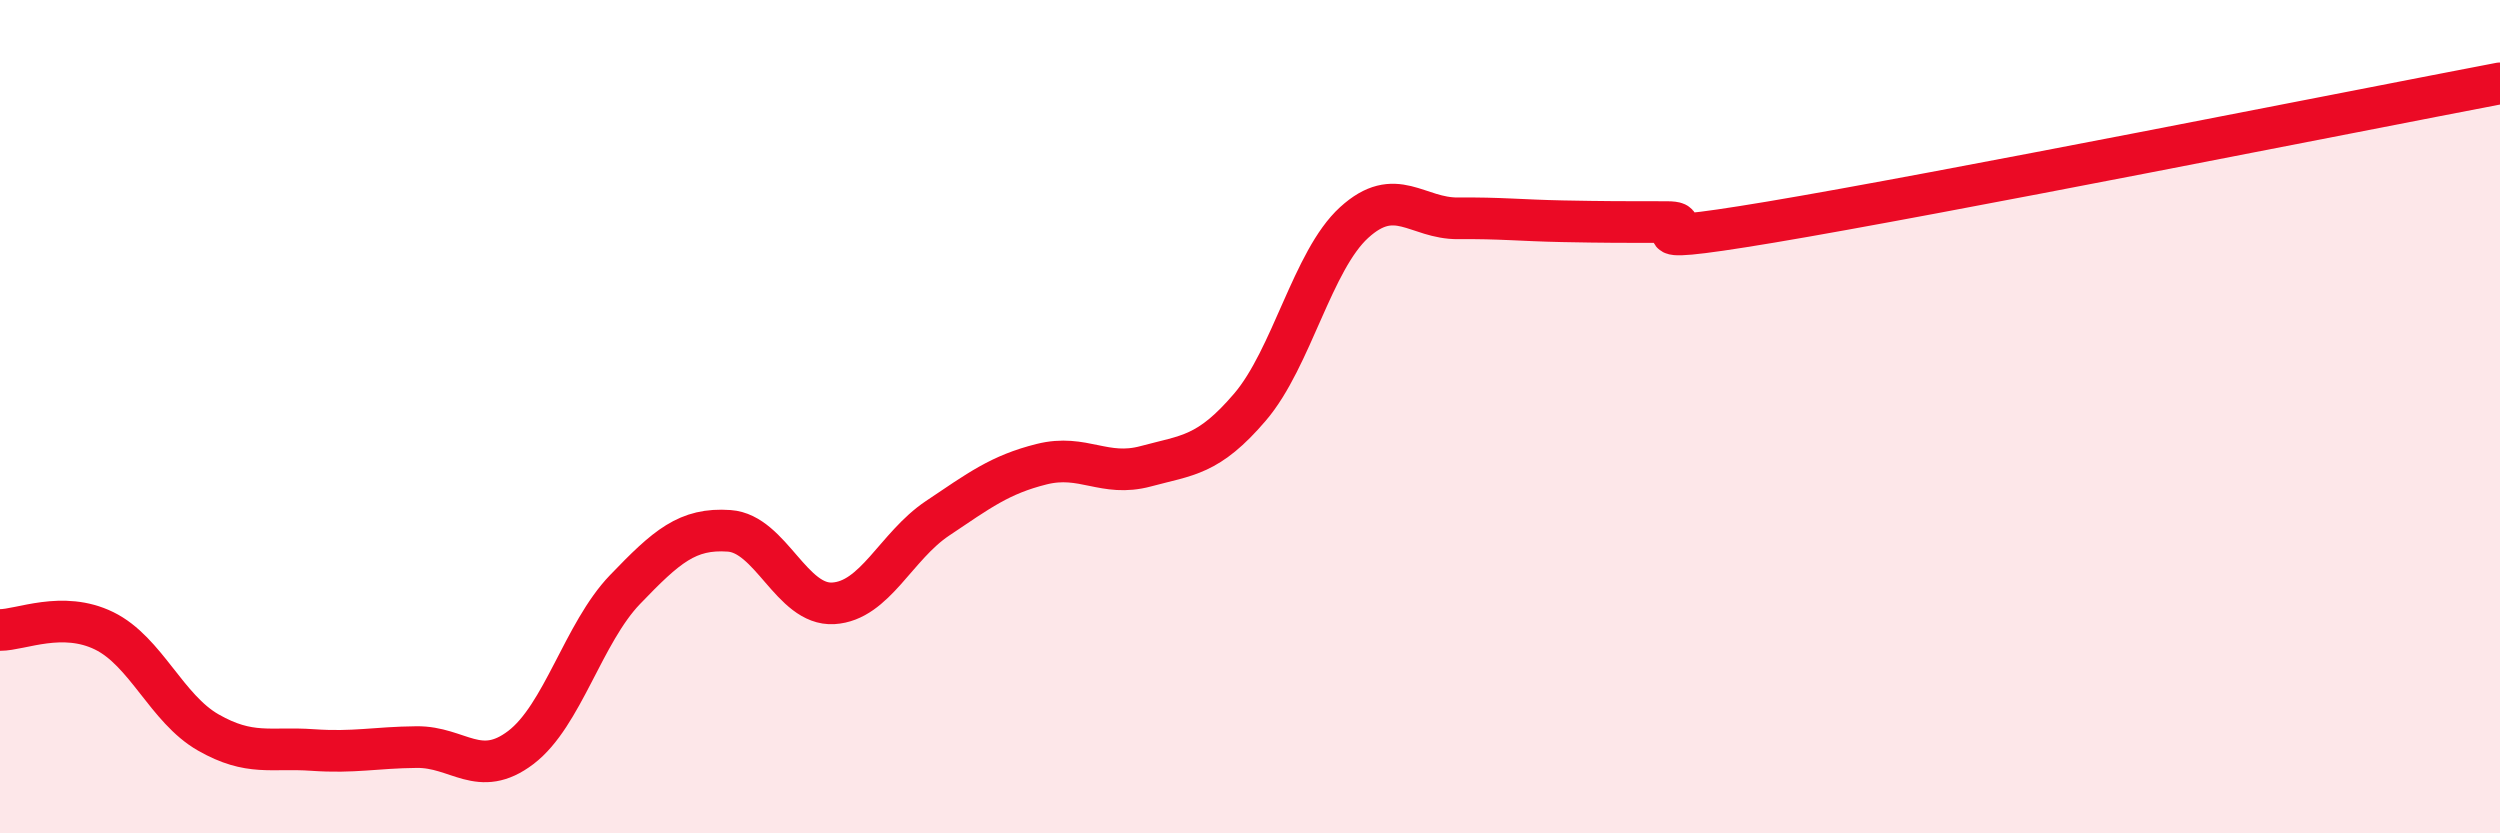 
    <svg width="60" height="20" viewBox="0 0 60 20" xmlns="http://www.w3.org/2000/svg">
      <path
        d="M 0,15.12 C 0.5,15.12 1.5,14.65 2.5,15.14 C 3.5,15.63 4,17.01 5,17.58 C 6,18.15 6.5,17.93 7.5,18 C 8.5,18.07 9,17.94 10,17.93 C 11,17.92 11.5,18.7 12.5,17.94 C 13.5,17.18 14,15.19 15,14.15 C 16,13.11 16.5,12.67 17.5,12.74 C 18.5,12.81 19,14.54 20,14.48 C 21,14.42 21.5,13.11 22.5,12.44 C 23.5,11.77 24,11.39 25,11.14 C 26,10.89 26.5,11.46 27.5,11.19 C 28.5,10.92 29,10.94 30,9.77 C 31,8.6 31.5,6.25 32.5,5.34 C 33.5,4.43 34,5.25 35,5.24 C 36,5.23 36.5,5.29 37.5,5.31 C 38.5,5.33 39,5.33 40,5.33 C 41,5.33 38.5,6 42.5,5.33 C 46.5,4.66 56.5,2.67 60,2L60 20L0 20Z"
        fill="#EB0A25"
        opacity="0.1"
        stroke-linecap="round"
        stroke-linejoin="round"
      />
      <path
        d="M 0,15.12 C 0.5,15.12 1.5,14.65 2.5,15.14 C 3.5,15.63 4,17.01 5,17.58 C 6,18.15 6.5,17.93 7.5,18 C 8.5,18.07 9,17.94 10,17.93 C 11,17.92 11.5,18.7 12.5,17.94 C 13.5,17.18 14,15.19 15,14.15 C 16,13.11 16.5,12.67 17.5,12.74 C 18.5,12.81 19,14.54 20,14.48 C 21,14.42 21.5,13.11 22.5,12.44 C 23.5,11.77 24,11.39 25,11.14 C 26,10.89 26.5,11.46 27.5,11.19 C 28.5,10.92 29,10.94 30,9.77 C 31,8.6 31.5,6.25 32.5,5.34 C 33.5,4.43 34,5.25 35,5.24 C 36,5.23 36.5,5.29 37.5,5.31 C 38.5,5.33 39,5.33 40,5.33 C 41,5.33 38.5,6 42.5,5.33 C 46.5,4.66 56.5,2.67 60,2"
        stroke="#EB0A25"
        stroke-width="1"
        fill="none"
        stroke-linecap="round"
        stroke-linejoin="round"
      />
    </svg>
  